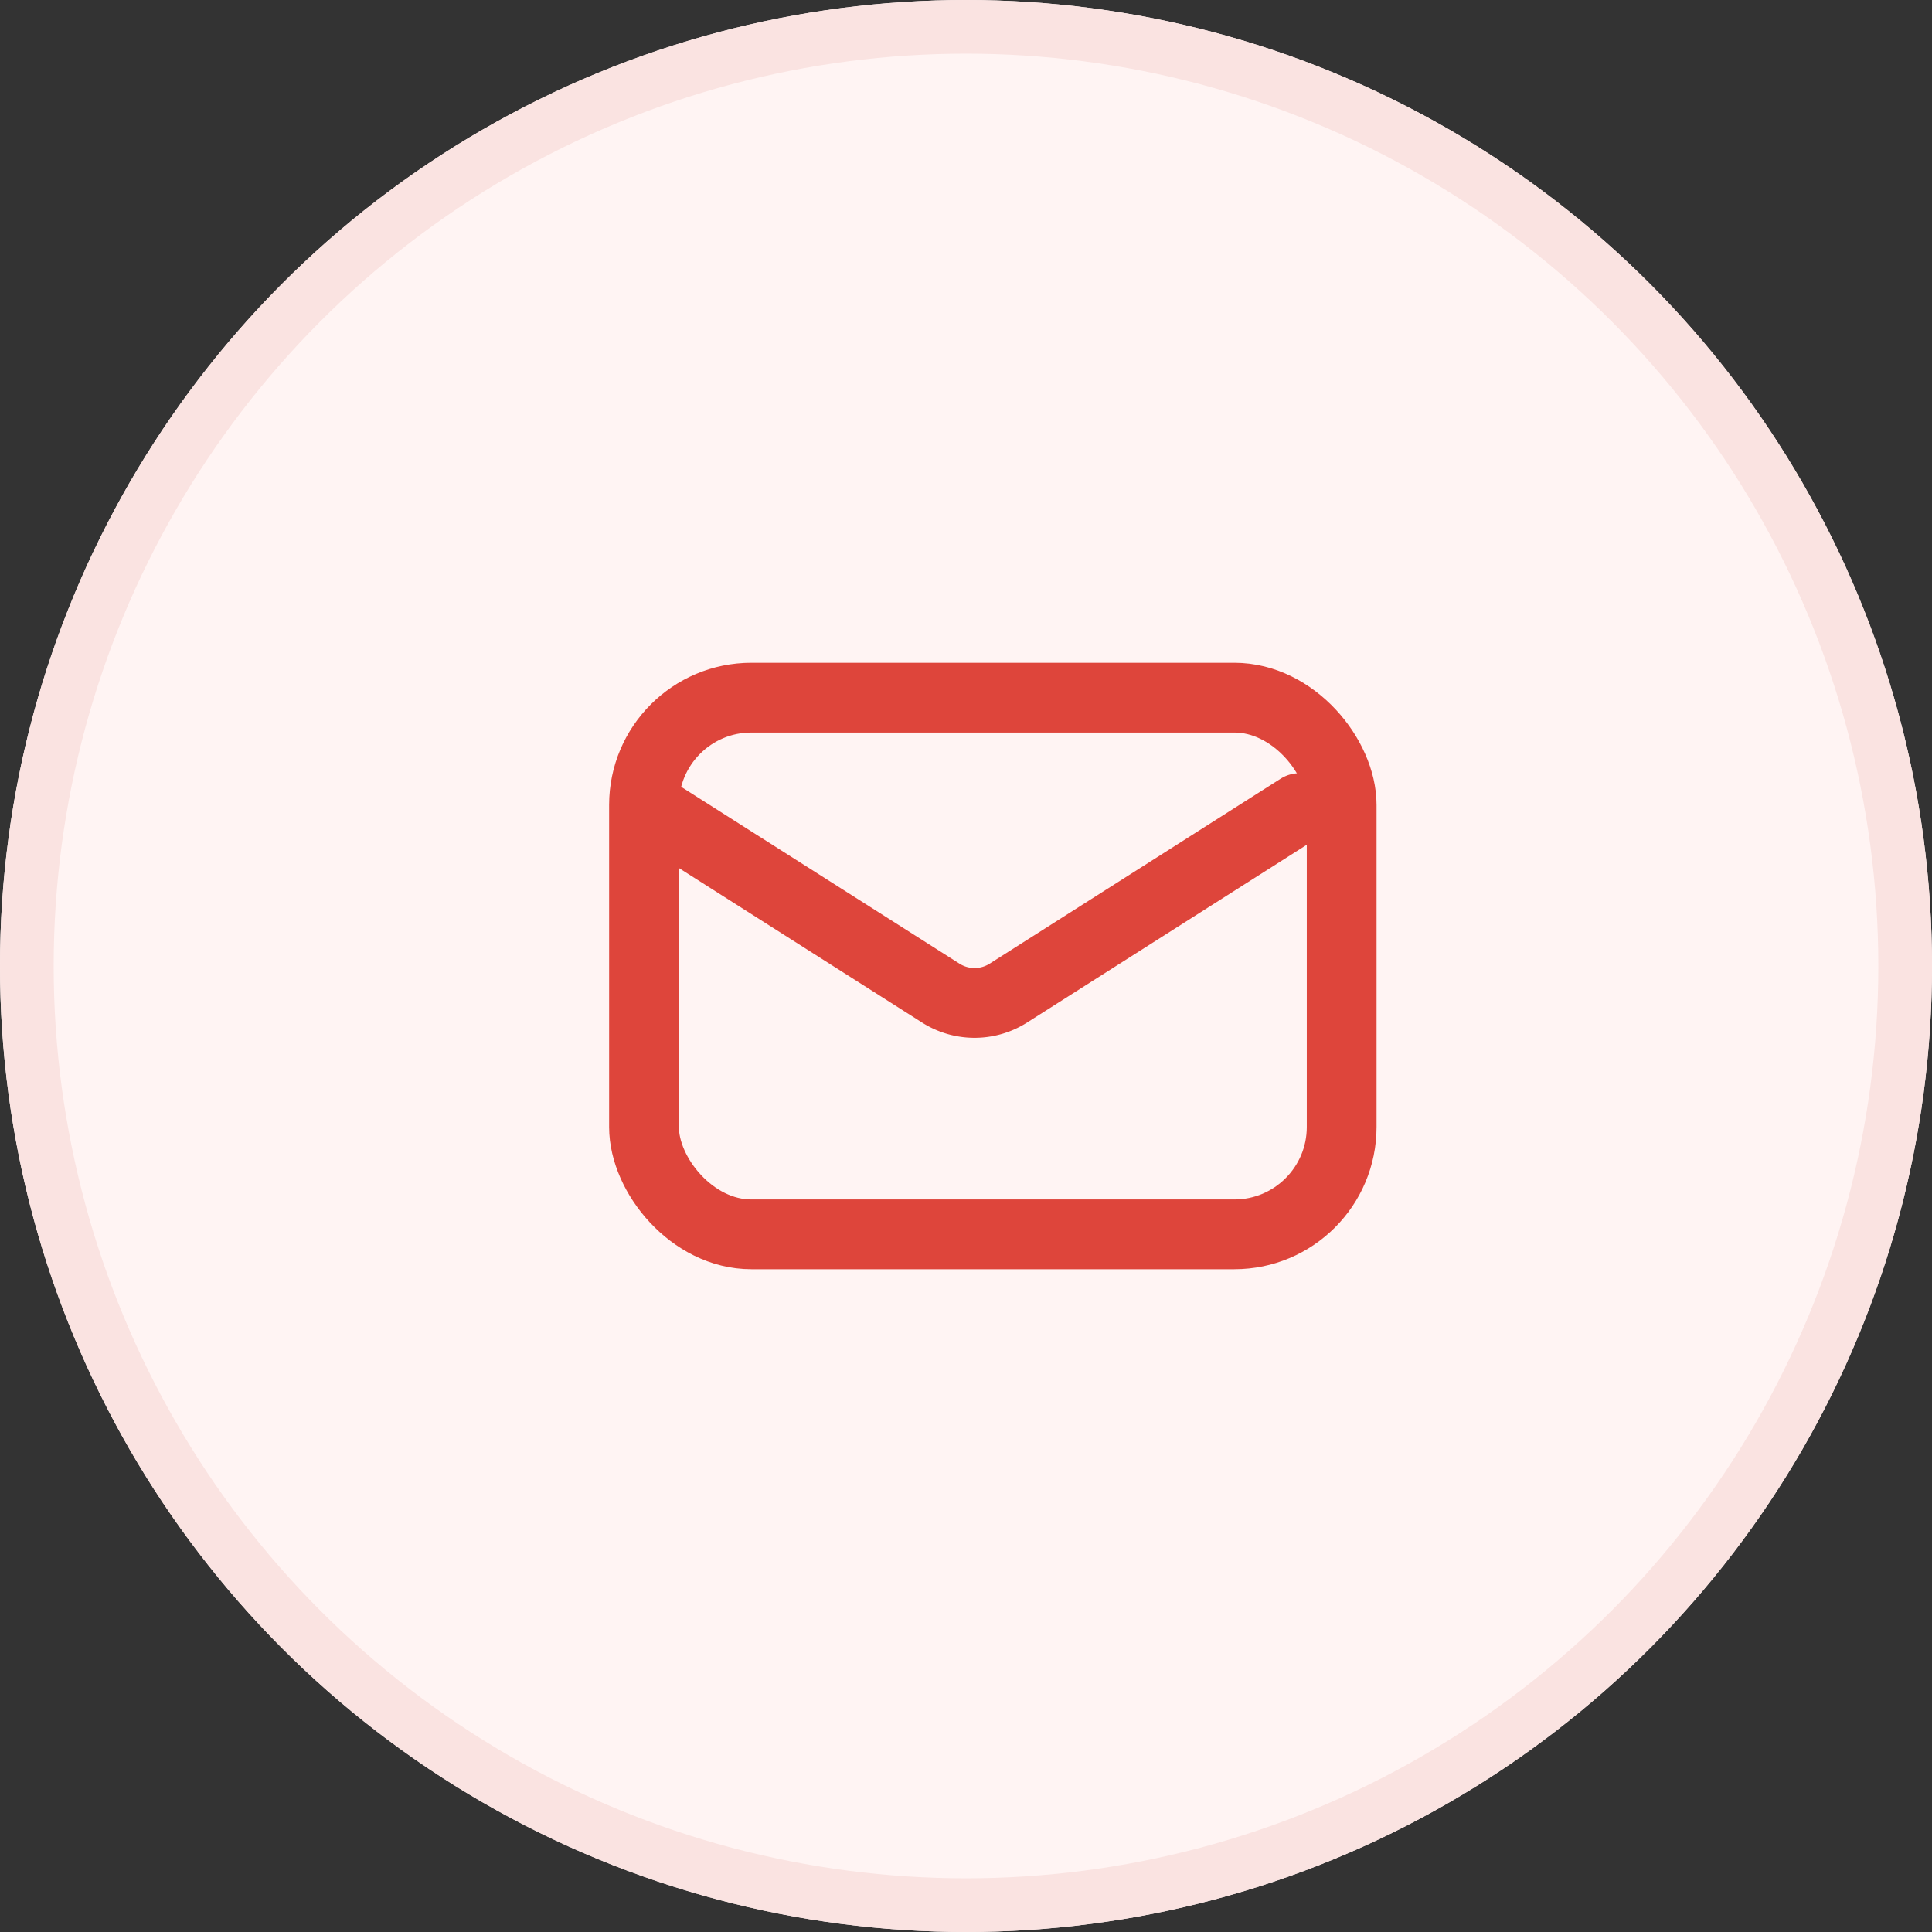 <svg xmlns="http://www.w3.org/2000/svg" width="36" height="36" viewBox="0 0 36 36">
  <rect x="0" y="0" width="36" height="36" fill="#333333" stroke="none"/>
  <g id="Group_330" data-name="Group 330" transform="translate(-1030 -4555)">
    <g id="contact_icon_bg" data-name="contact icon bg" transform="translate(1030 4555)">
      <g id="Ellipse_34" data-name="Ellipse 34" fill="#fff4f3" stroke="#fae3e1" stroke-width="1">
        <circle cx="18" cy="18" r="18" stroke="none"/>
        <circle cx="18" cy="18" r="17.5" fill="none"/>
      </g>
    </g>
    <g id="Group_327" data-name="Group 327" transform="translate(1042.074 4568.364)">
      <rect id="Rectangle_349" data-name="Rectangle 349" width="13" height="10" rx="2" transform="translate(-0.074 -0.364)" fill="none" stroke="#de453b" stroke-linecap="round" stroke-linejoin="round" stroke-width="1.3"/>
      <path id="Path_8173" data-name="Path 8173" d="M14.108,7l-5.43,3.451a1.174,1.174,0,0,1-1.247,0L2,7" transform="translate(-1.969 -5.306)" fill="none" stroke="#de453b" stroke-linecap="round" stroke-linejoin="round" stroke-width="1.3"/>
    </g>
  </g>
</svg>
